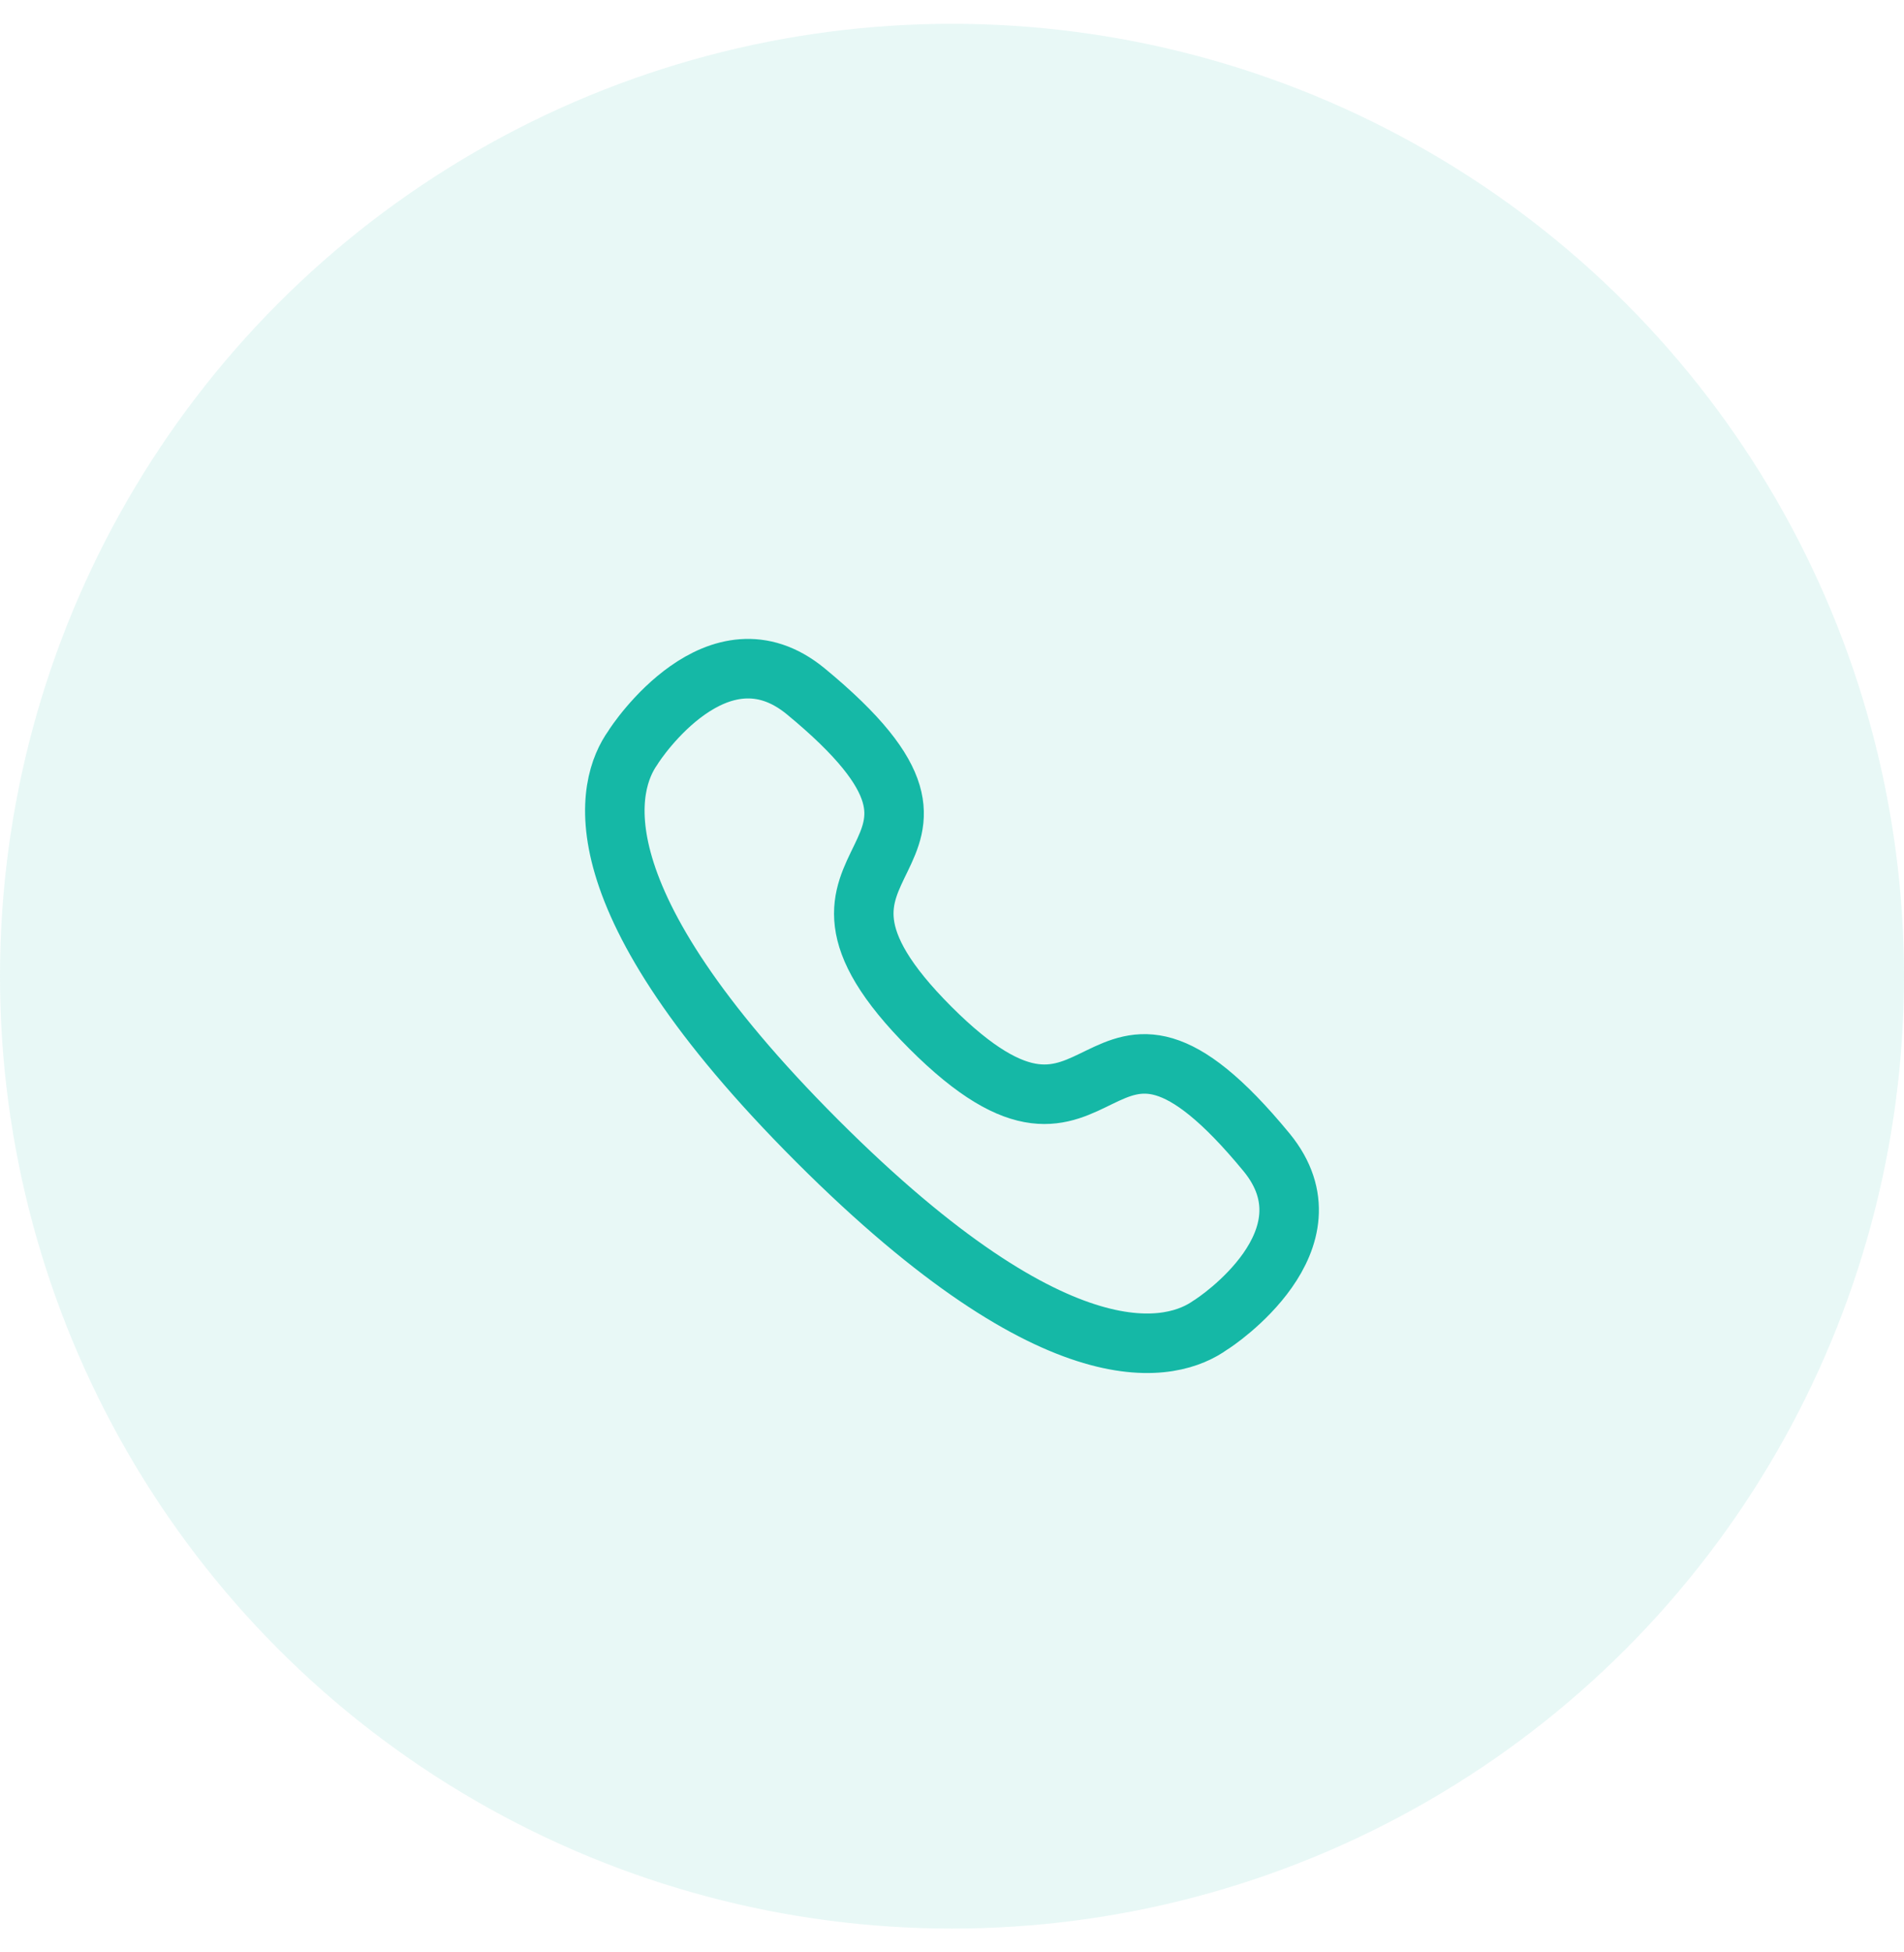 <?xml version="1.0" encoding="UTF-8"?> <svg xmlns="http://www.w3.org/2000/svg" width="40" height="41" viewBox="0 0 40 41" fill="none"><circle cx="20" cy="20.5" r="20" fill="#15B8A6" fill-opacity="0.1"></circle><path fill-rule="evenodd" clip-rule="evenodd" d="M17.167 23.958C12.024 18.814 12.755 16.459 13.297 15.7C13.367 15.577 15.084 13.007 16.924 14.515C21.492 18.277 15.709 17.745 19.545 21.581C23.381 25.417 22.849 19.634 26.61 24.201C28.118 26.042 25.548 27.759 25.426 27.828C24.667 28.37 22.311 29.102 17.167 23.958Z" stroke="#15B8A6" stroke-width="1.25" stroke-linecap="round" stroke-linejoin="round"></path></svg> 